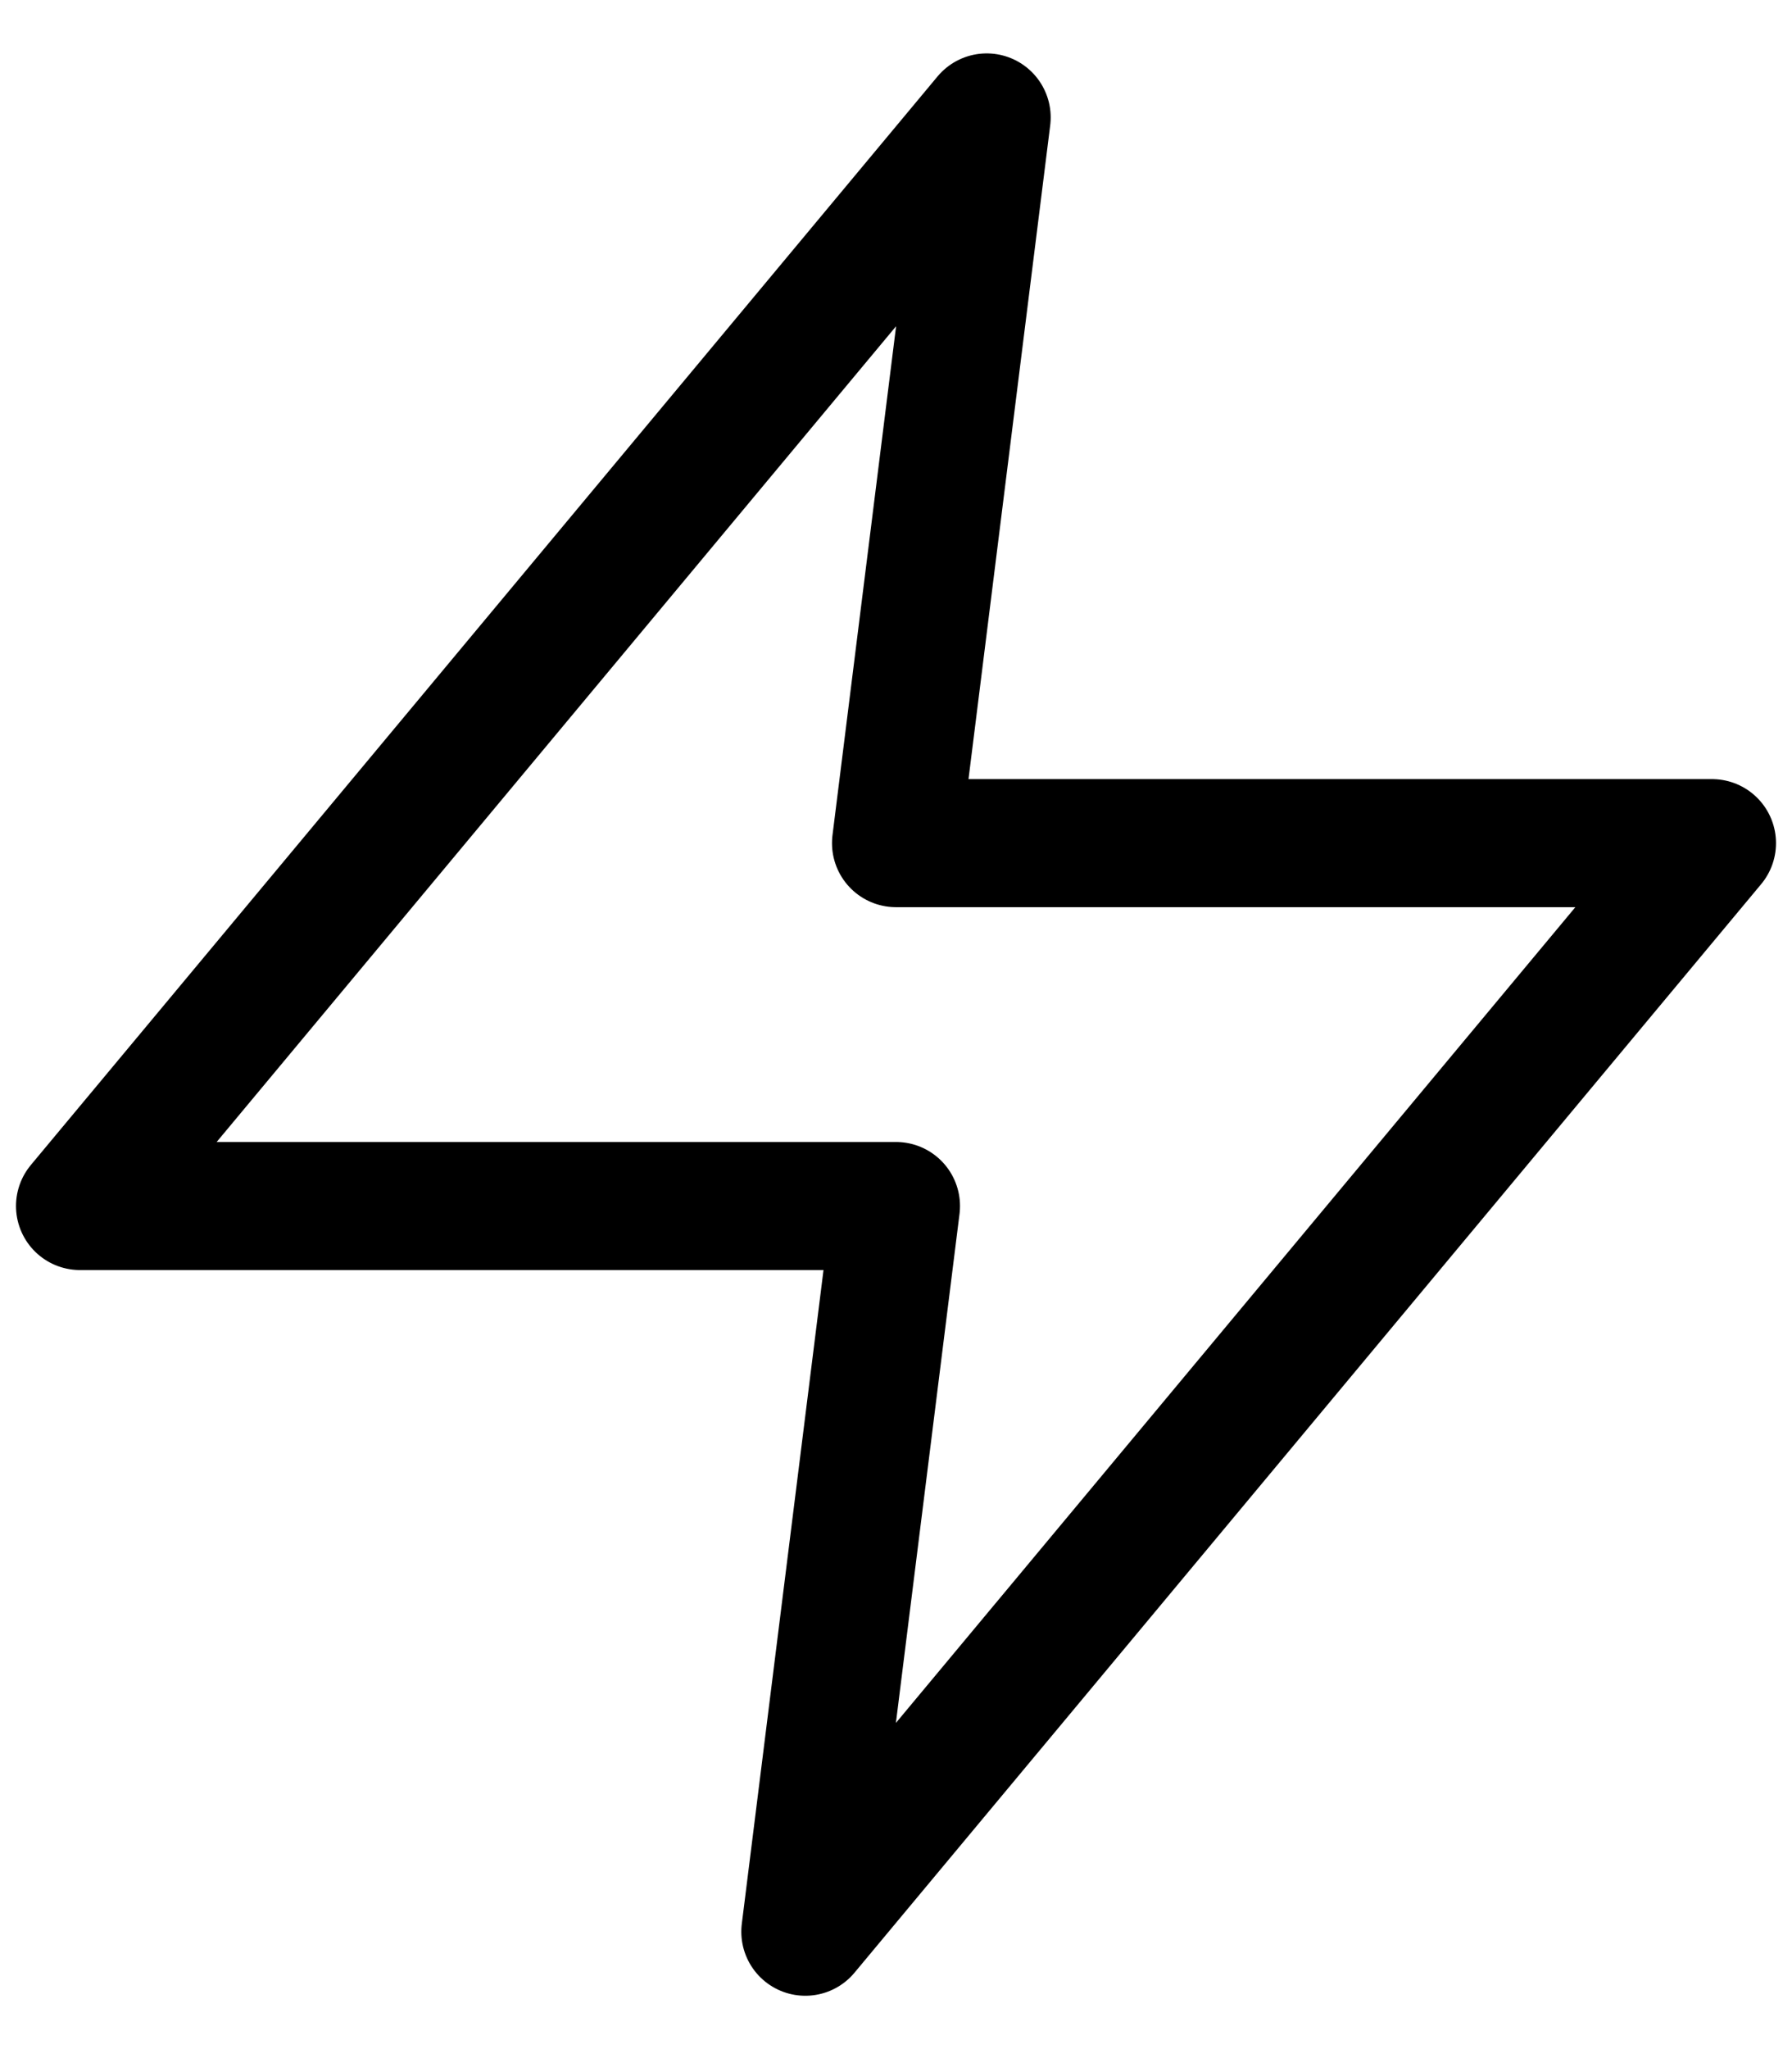 <svg width="28" height="32" viewBox="0 0 28 32" fill="none" xmlns="http://www.w3.org/2000/svg">
<path d="M15.417 1.834L1.25 18.834H14L12.583 30.167L26.75 13.167H14L15.417 1.834Z" stroke="black" stroke-width="2" stroke-linecap="round" stroke-linejoin="round"/>
</svg>
